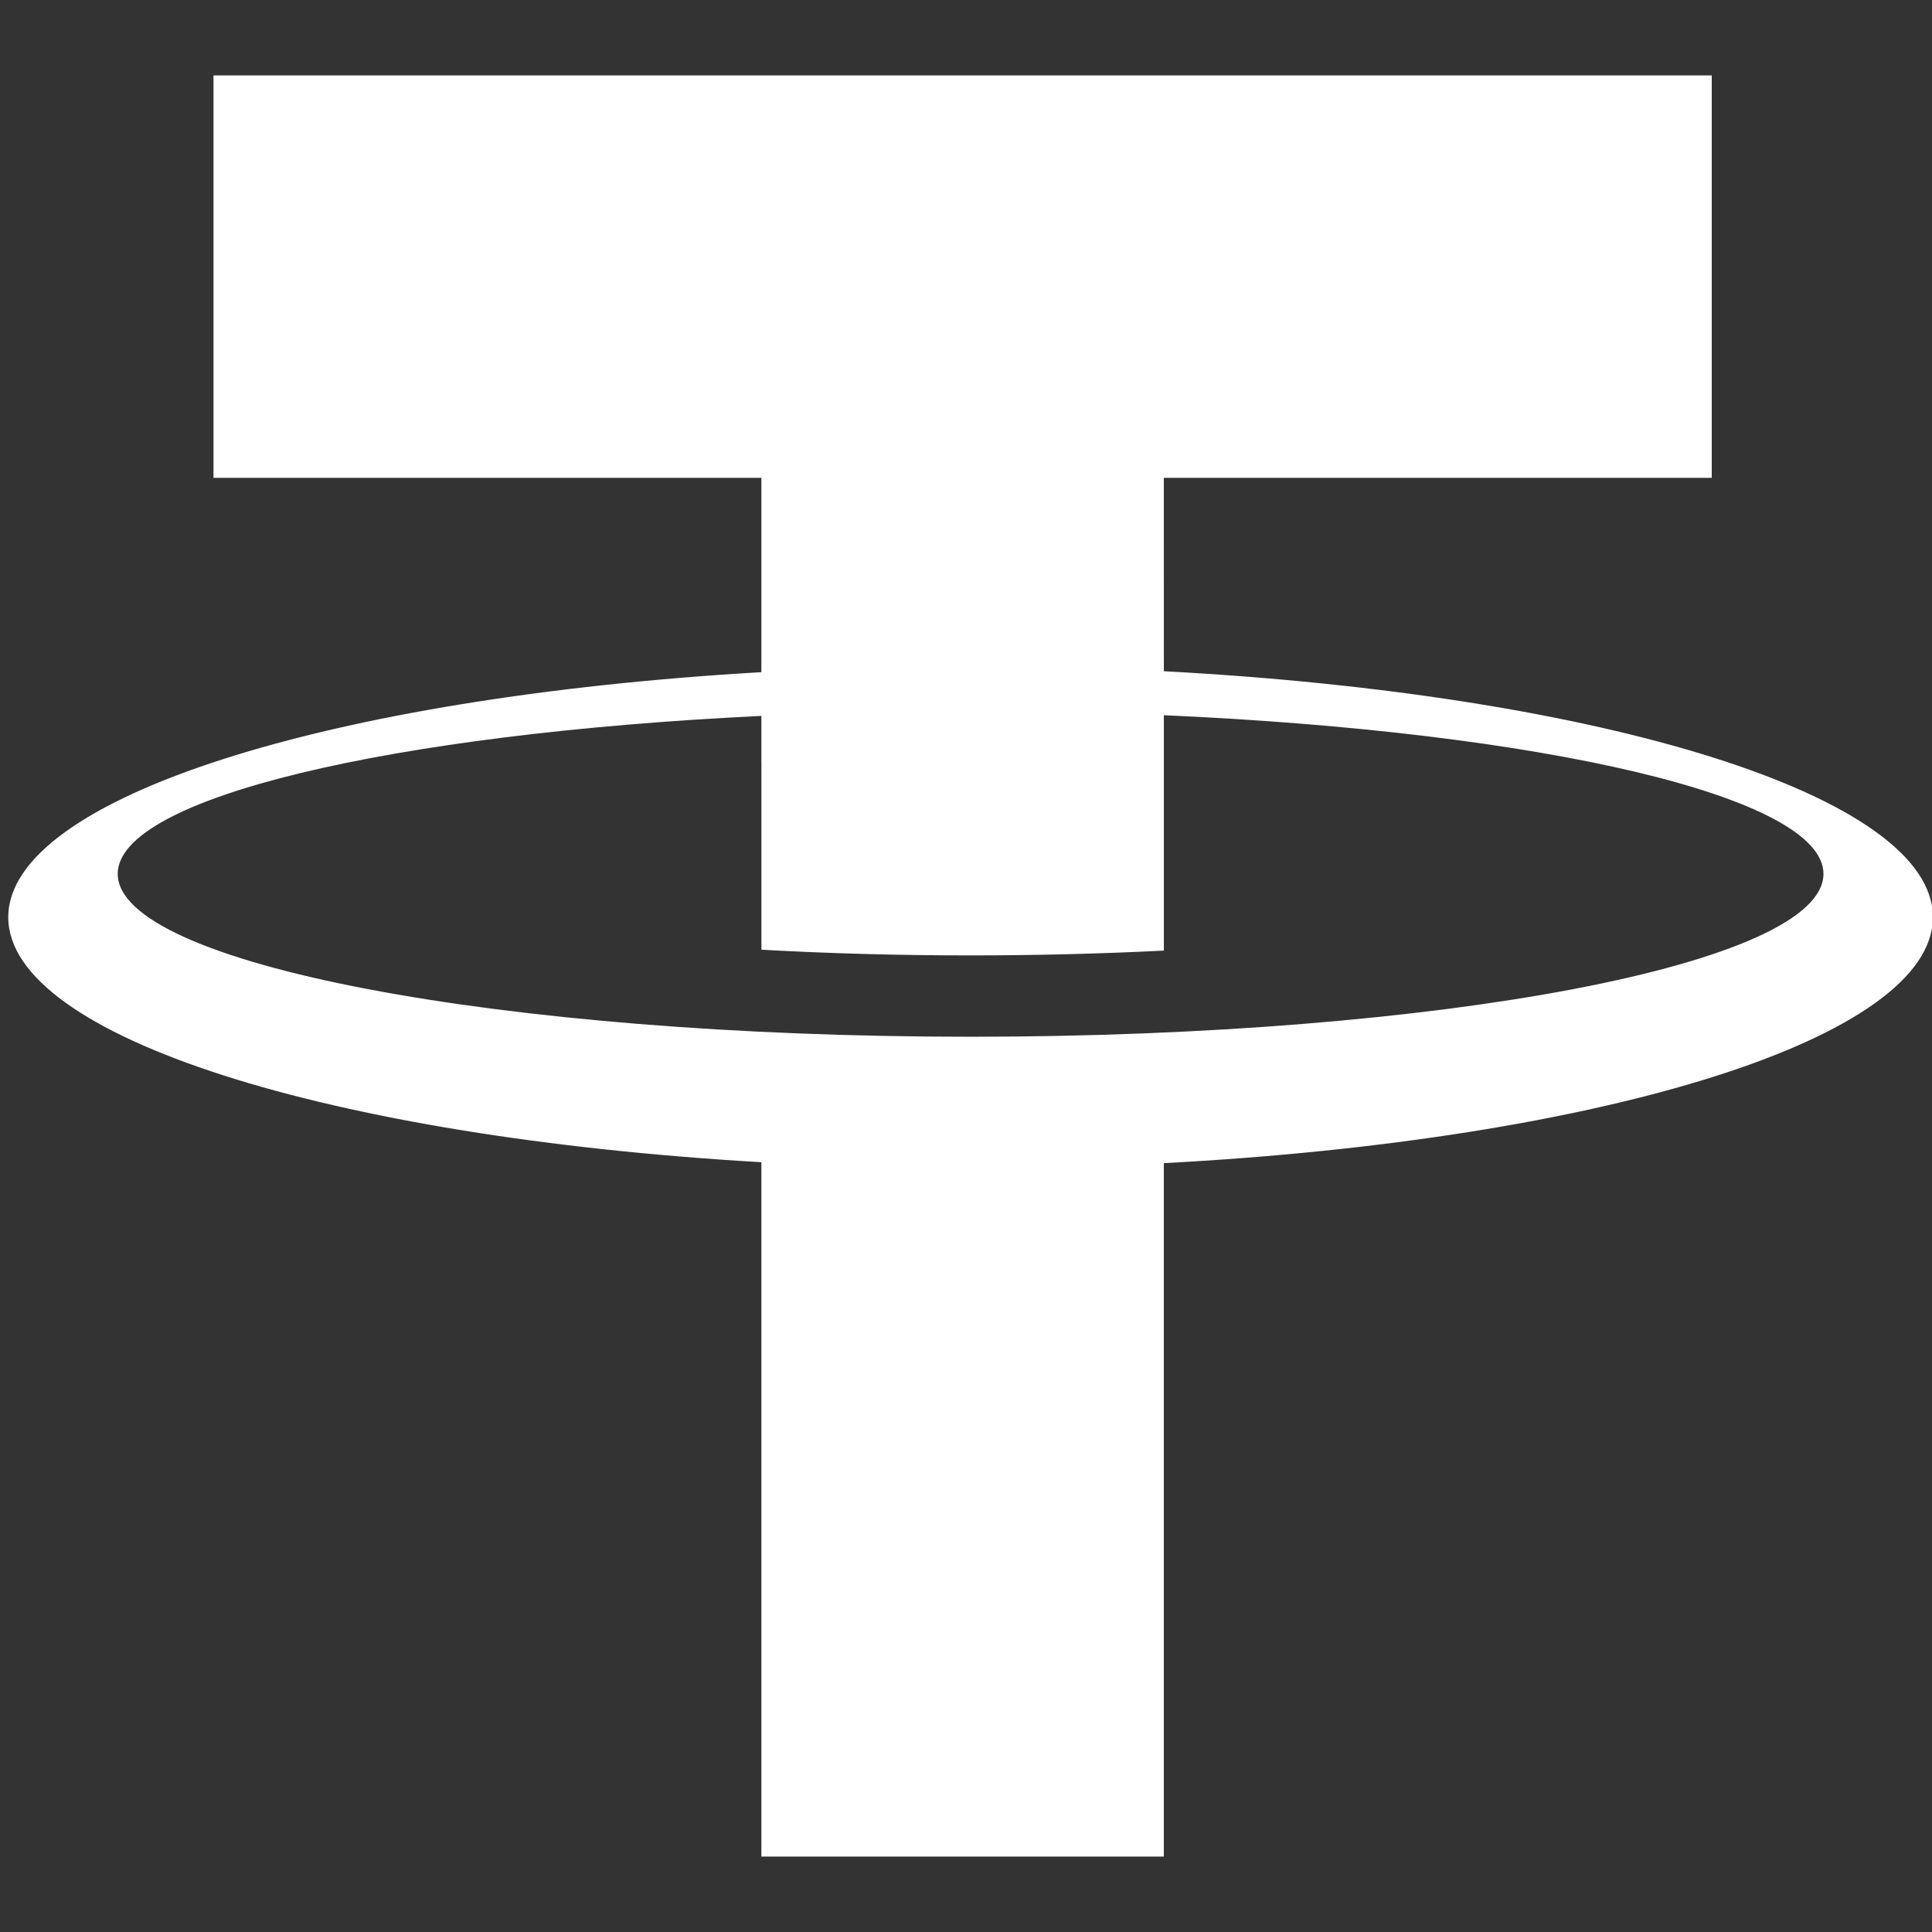 <svg enable-background="new 0 0 226.777 226.777" height="20" viewBox="0 0 226.777 226.777" width="20" xmlns="http://www.w3.org/2000/svg"><rect x="0" y="0" width="226.777" height="226.777" fill="#333333" stroke="none"/><path d="m226.883 107.66c0-14.245-38.761-26.13-90.27-28.872l-.004-22.697h64.315v-47.236h-175.864v47.236h64.31v22.808c-50.571 2.93-88.4 14.691-88.4 28.761 0 14.072 37.829 25.834 88.4 28.759v81.504h47.239v-81.393c51.513-2.736 90.274-14.625 90.274-28.87zm-112.957 14.033c-55.288 0-100.109-8.557-100.109-19.119 0-8.943 32.139-16.451 75.553-18.54v5.383h.005v22.059c7.827.439 16.053.669 24.551.669 7.825 0 15.424-.199 22.688-.563v-27.63c44.355 1.961 77.423 9.548 77.423 18.622-.001 10.562-44.823 19.119-100.111 19.119z" fill="#fff"/></svg>